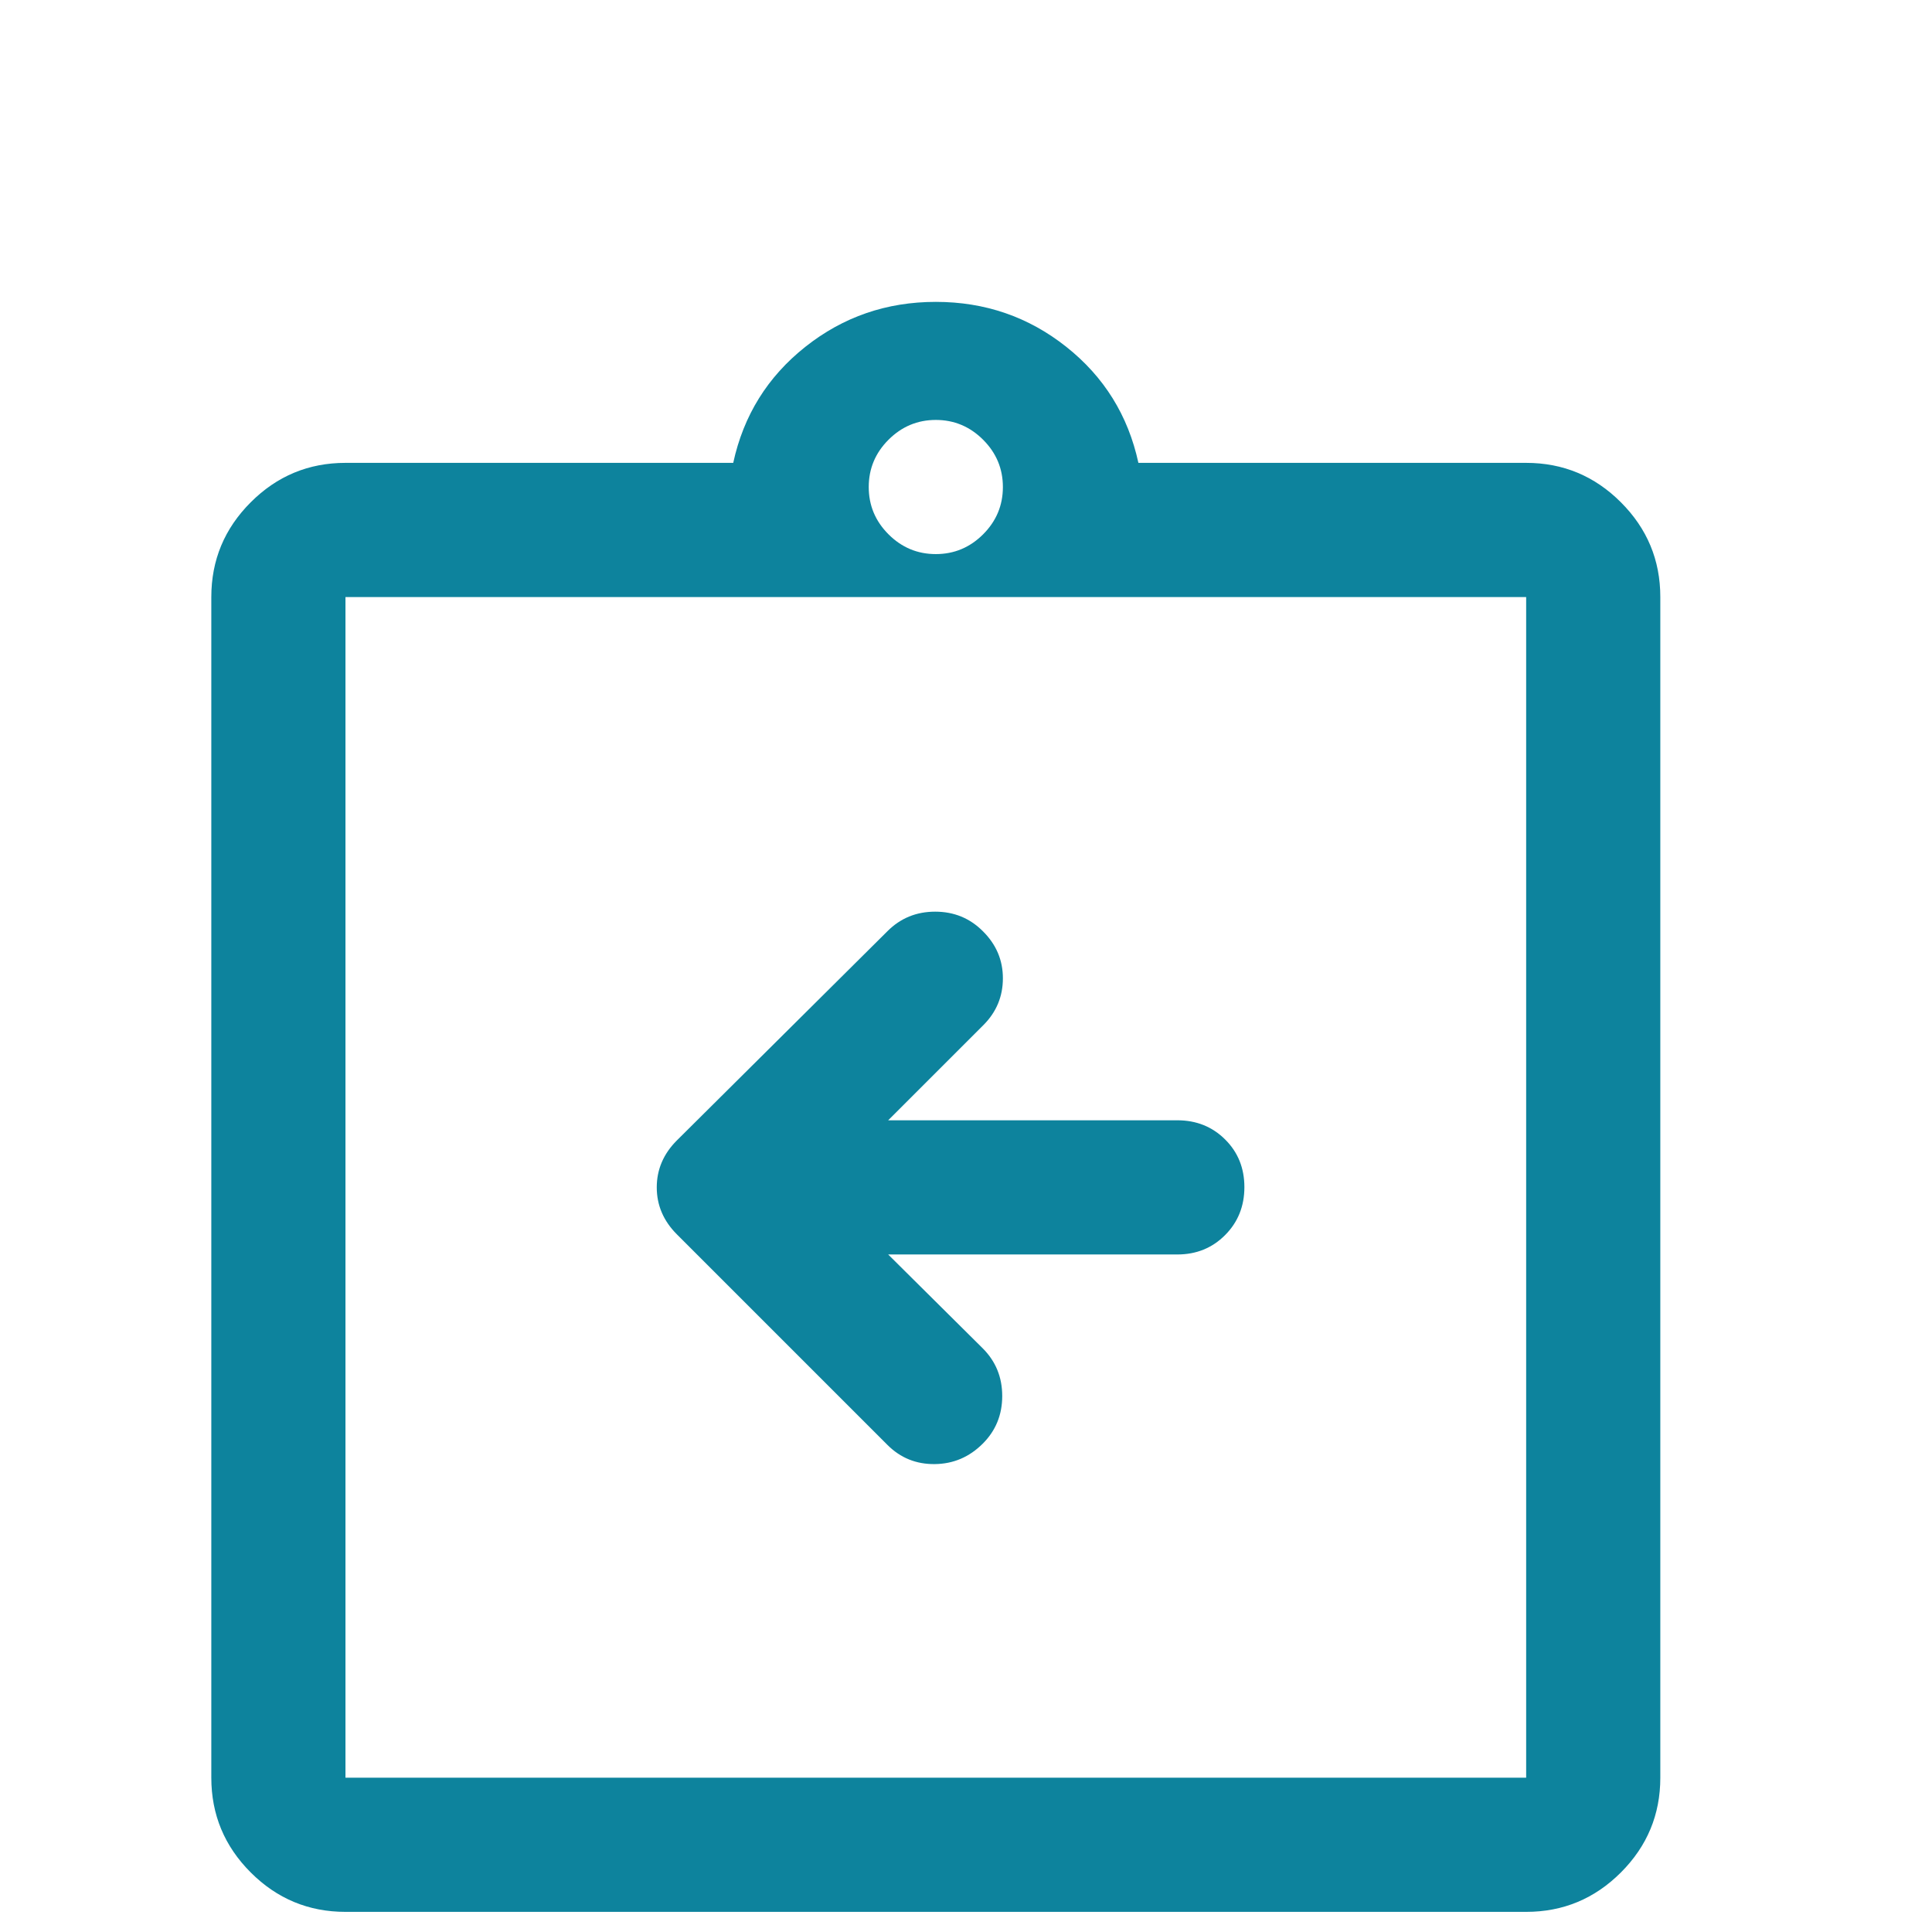 <svg xmlns="http://www.w3.org/2000/svg" fill="none" viewBox="0 0 64 64" height="64" width="64">
<path fill="#0D839D" d="M29.422 41.556H39C39.63 41.556 40.157 41.342 40.583 40.914C41.009 40.487 41.222 39.957 41.222 39.325C41.222 38.694 41.009 38.167 40.583 37.745C40.157 37.322 39.63 37.111 39 37.111H29.422L32.578 33.956C33.007 33.526 33.222 33.01 33.222 32.407C33.222 31.804 33 31.283 32.556 30.845C32.126 30.415 31.6 30.2 30.978 30.2C30.356 30.2 29.83 30.415 29.4 30.845L22.422 37.778C21.978 38.222 21.756 38.741 21.756 39.333C21.756 39.926 21.978 40.444 22.422 40.889L29.4 47.867C29.83 48.296 30.352 48.507 30.967 48.5C31.581 48.493 32.111 48.267 32.556 47.822C32.985 47.393 33.2 46.867 33.2 46.245C33.2 45.622 32.985 45.096 32.556 44.667L29.422 41.556ZM11.444 63.333C10.222 63.333 9.176 62.898 8.306 62.028C7.435 61.157 7 60.111 7 58.889V19.778C7 18.555 7.435 17.509 8.306 16.639C9.176 15.768 10.222 15.333 11.444 15.333H24.289C24.63 13.763 25.426 12.482 26.678 11.489C27.93 10.496 29.37 10 31 10C32.63 10 34.07 10.496 35.322 11.489C36.574 12.482 37.37 13.763 37.711 15.333H50.556C51.778 15.333 52.824 15.768 53.694 16.639C54.565 17.509 55 18.555 55 19.778V58.889C55 60.111 54.565 61.157 53.694 62.028C52.824 62.898 51.778 63.333 50.556 63.333H11.444ZM11.444 58.889H50.556V19.778H11.444V58.889ZM31 18.355C31.607 18.355 32.13 18.137 32.567 17.7C33.004 17.263 33.222 16.741 33.222 16.133C33.222 15.526 33.004 15.004 32.567 14.567C32.13 14.13 31.607 13.911 31 13.911C30.393 13.911 29.87 14.13 29.433 14.567C28.996 15.004 28.778 15.526 28.778 16.133C28.778 16.741 28.996 17.263 29.433 17.7C29.87 18.137 30.393 18.355 31 18.355Z"></path>
</svg>
